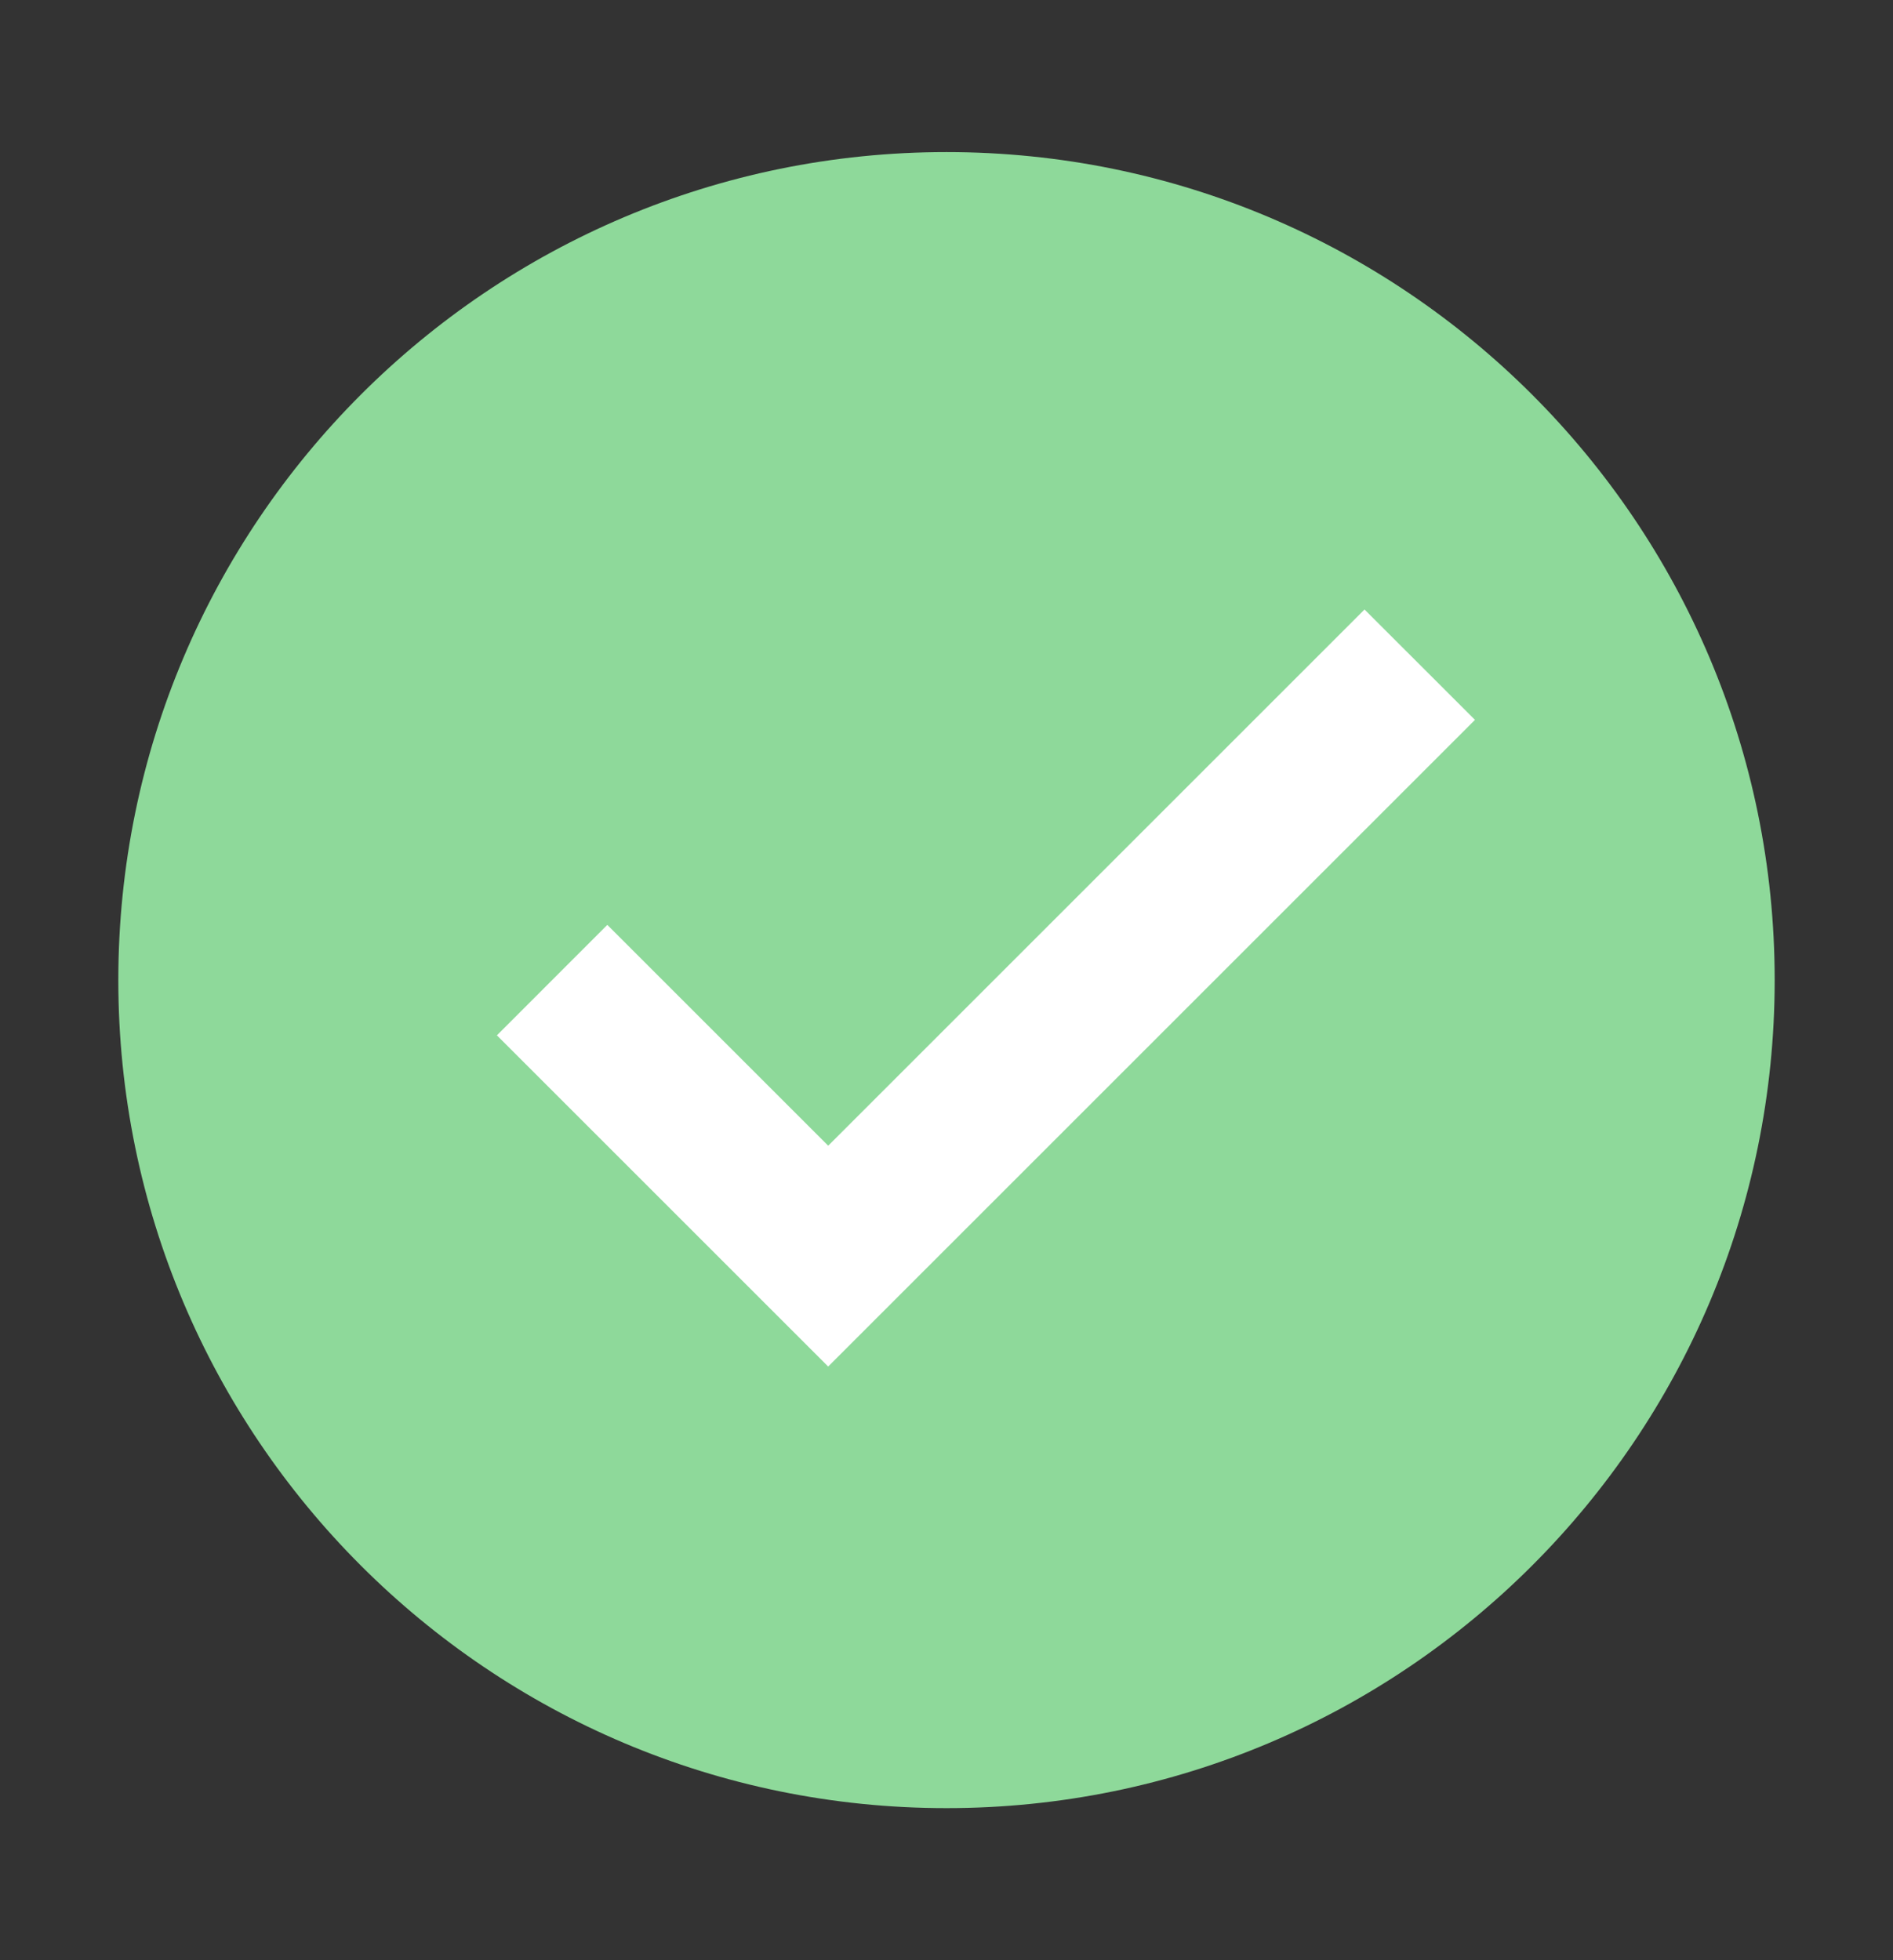<svg width="28" height="29" viewBox="0 0 28 29" fill="none" xmlns="http://www.w3.org/2000/svg">
<rect x="0" y="0" width="28" height="29" fill="#333333" stroke="none"/>
<path d="M14 26.75C20.765 26.75 26.25 21.265 26.25 14.5C26.25 7.735 20.765 2.25 14 2.25C7.235 2.25 1.75 7.735 1.75 14.5C1.75 21.265 7.235 26.75 14 26.75Z" fill="#8ED99A"/>
<path d="M20.183 9.017L12.25 16.95L8.983 13.683L7.35 15.317L12.25 20.217L21.817 10.65L20.183 9.017Z" fill="white"/>
</svg>
